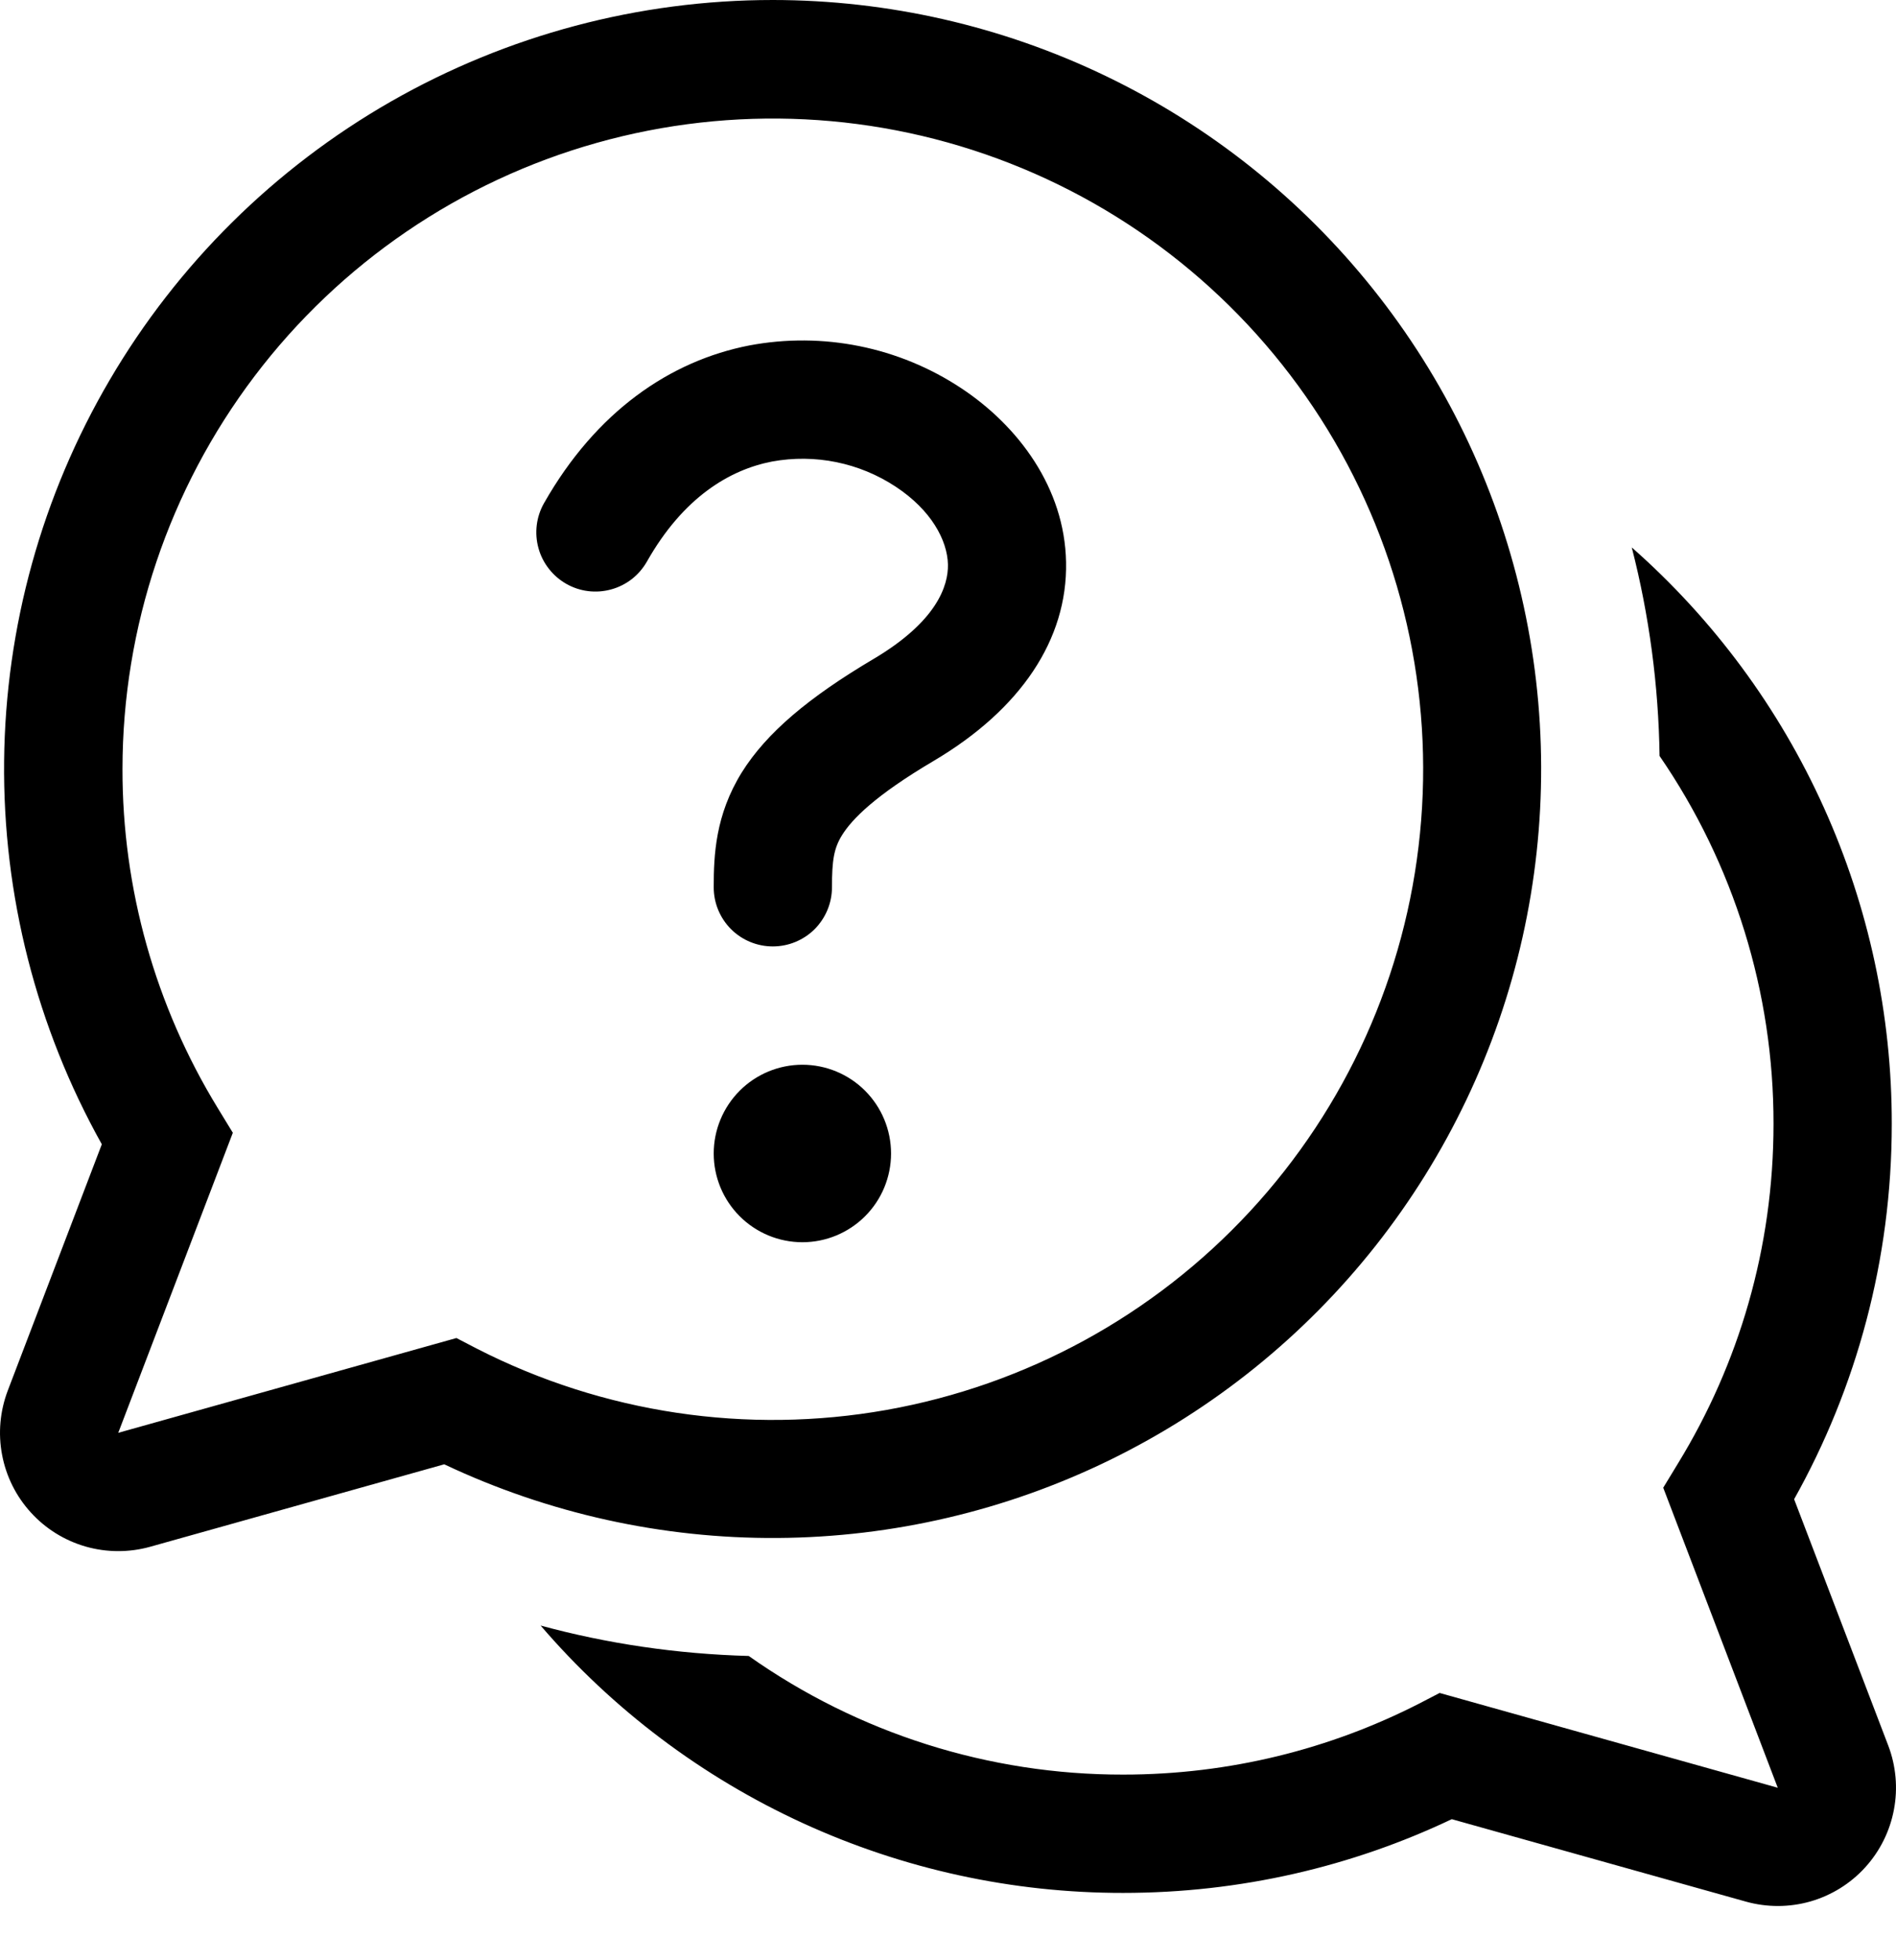 <svg width="30" height="31" viewBox="0 0 30 31" fill="none" xmlns="http://www.w3.org/2000/svg">
<path d="M12.215 7.299C11.545 7.429 10.812 7.864 10.236 8.881C10.175 8.988 10.094 9.082 9.997 9.158C9.9 9.233 9.789 9.289 9.671 9.321C9.552 9.354 9.428 9.363 9.306 9.348C9.184 9.333 9.067 9.294 8.96 9.233C8.853 9.172 8.759 9.091 8.684 8.994C8.608 8.897 8.552 8.786 8.52 8.668C8.487 8.549 8.478 8.426 8.493 8.304C8.508 8.182 8.547 8.064 8.608 7.957C9.433 6.505 10.606 5.706 11.856 5.463C13.019 5.244 14.222 5.486 15.209 6.139C16.114 6.737 16.846 7.716 16.868 8.889C16.893 10.114 16.148 11.22 14.775 12.032C13.843 12.582 13.48 12.956 13.325 13.205C13.194 13.415 13.164 13.605 13.164 14.032C13.164 14.28 13.065 14.518 12.89 14.694C12.714 14.869 12.476 14.967 12.228 14.967C11.98 14.967 11.742 14.869 11.567 14.694C11.391 14.518 11.293 14.28 11.293 14.032C11.293 13.523 11.319 12.891 11.736 12.217C12.129 11.587 12.801 11.025 13.822 10.421C14.823 9.828 15.005 9.265 14.999 8.928C14.99 8.541 14.733 8.067 14.176 7.699C13.599 7.317 12.896 7.174 12.215 7.299ZM12.696 19.645C13.068 19.645 13.425 19.497 13.688 19.234C13.951 18.971 14.099 18.614 14.099 18.242C14.099 17.869 13.951 17.513 13.688 17.249C13.425 16.986 13.068 16.838 12.696 16.838C12.324 16.838 11.967 16.986 11.704 17.249C11.441 17.513 11.293 17.869 11.293 18.242C11.293 18.614 11.441 18.971 11.704 19.234C11.967 19.497 12.324 19.645 12.696 19.645ZM12.228 3.31078e-07C10.108 -0 8.024 0.554 6.183 1.607C4.343 2.661 2.81 4.178 1.737 6.007C0.663 7.836 0.087 9.914 0.065 12.034C0.043 14.155 0.576 16.245 1.611 18.096L0.123 21.991C-0 22.315 -0.032 22.667 0.033 23.007C0.097 23.348 0.255 23.664 0.489 23.92C0.722 24.176 1.022 24.362 1.356 24.458C1.689 24.553 2.042 24.554 2.376 24.461L7.029 23.157C8.677 23.935 10.479 24.334 12.303 24.322C14.126 24.31 15.922 23.889 17.561 23.089C19.199 22.289 20.636 21.131 21.766 19.701C22.896 18.27 23.691 16.604 24.09 14.825C24.489 13.046 24.484 11.201 24.073 9.425C23.663 7.648 22.859 5.987 21.72 4.564C20.581 3.14 19.137 1.991 17.494 1.201C15.851 0.411 14.051 0.001 12.228 3.31078e-07ZM1.938 12.161C1.939 9.919 2.672 7.738 4.027 5.95C5.381 4.163 7.282 2.867 9.44 2.26C11.599 1.652 13.897 1.766 15.985 2.585C18.072 3.403 19.835 4.882 21.006 6.794C22.176 8.707 22.69 10.95 22.468 13.181C22.247 15.413 21.302 17.511 19.779 19.156C18.255 20.802 16.236 21.904 14.028 22.297C11.82 22.689 9.544 22.349 7.547 21.329L7.222 21.16L1.871 22.659L3.684 17.914L3.444 17.521C2.457 15.908 1.935 14.053 1.938 12.161ZM17.772 29.935C16.021 29.937 14.291 29.56 12.7 28.83C11.109 28.1 9.694 27.035 8.554 25.707C9.607 25.993 10.711 26.157 11.847 26.188C13.58 27.412 15.65 28.067 17.772 28.064C19.459 28.064 21.05 27.658 22.453 26.942L22.779 26.773L28.129 28.272L26.317 23.527L26.556 23.134C27.51 21.574 28.062 19.74 28.062 17.774C28.065 15.696 27.436 13.667 26.259 11.955C26.243 10.842 26.096 9.735 25.819 8.657C27.113 9.797 28.15 11.199 28.859 12.772C29.569 14.344 29.935 16.049 29.933 17.774C29.933 19.927 29.372 21.952 28.388 23.709L29.877 27.604C30 27.927 30.032 28.279 29.967 28.619C29.903 28.96 29.745 29.276 29.512 29.532C29.279 29.788 28.979 29.974 28.646 30.07C28.313 30.165 27.96 30.166 27.626 30.073L22.971 28.769C21.394 29.518 19.63 29.935 17.77 29.935H17.772Z" fill="black"/>
</svg>
